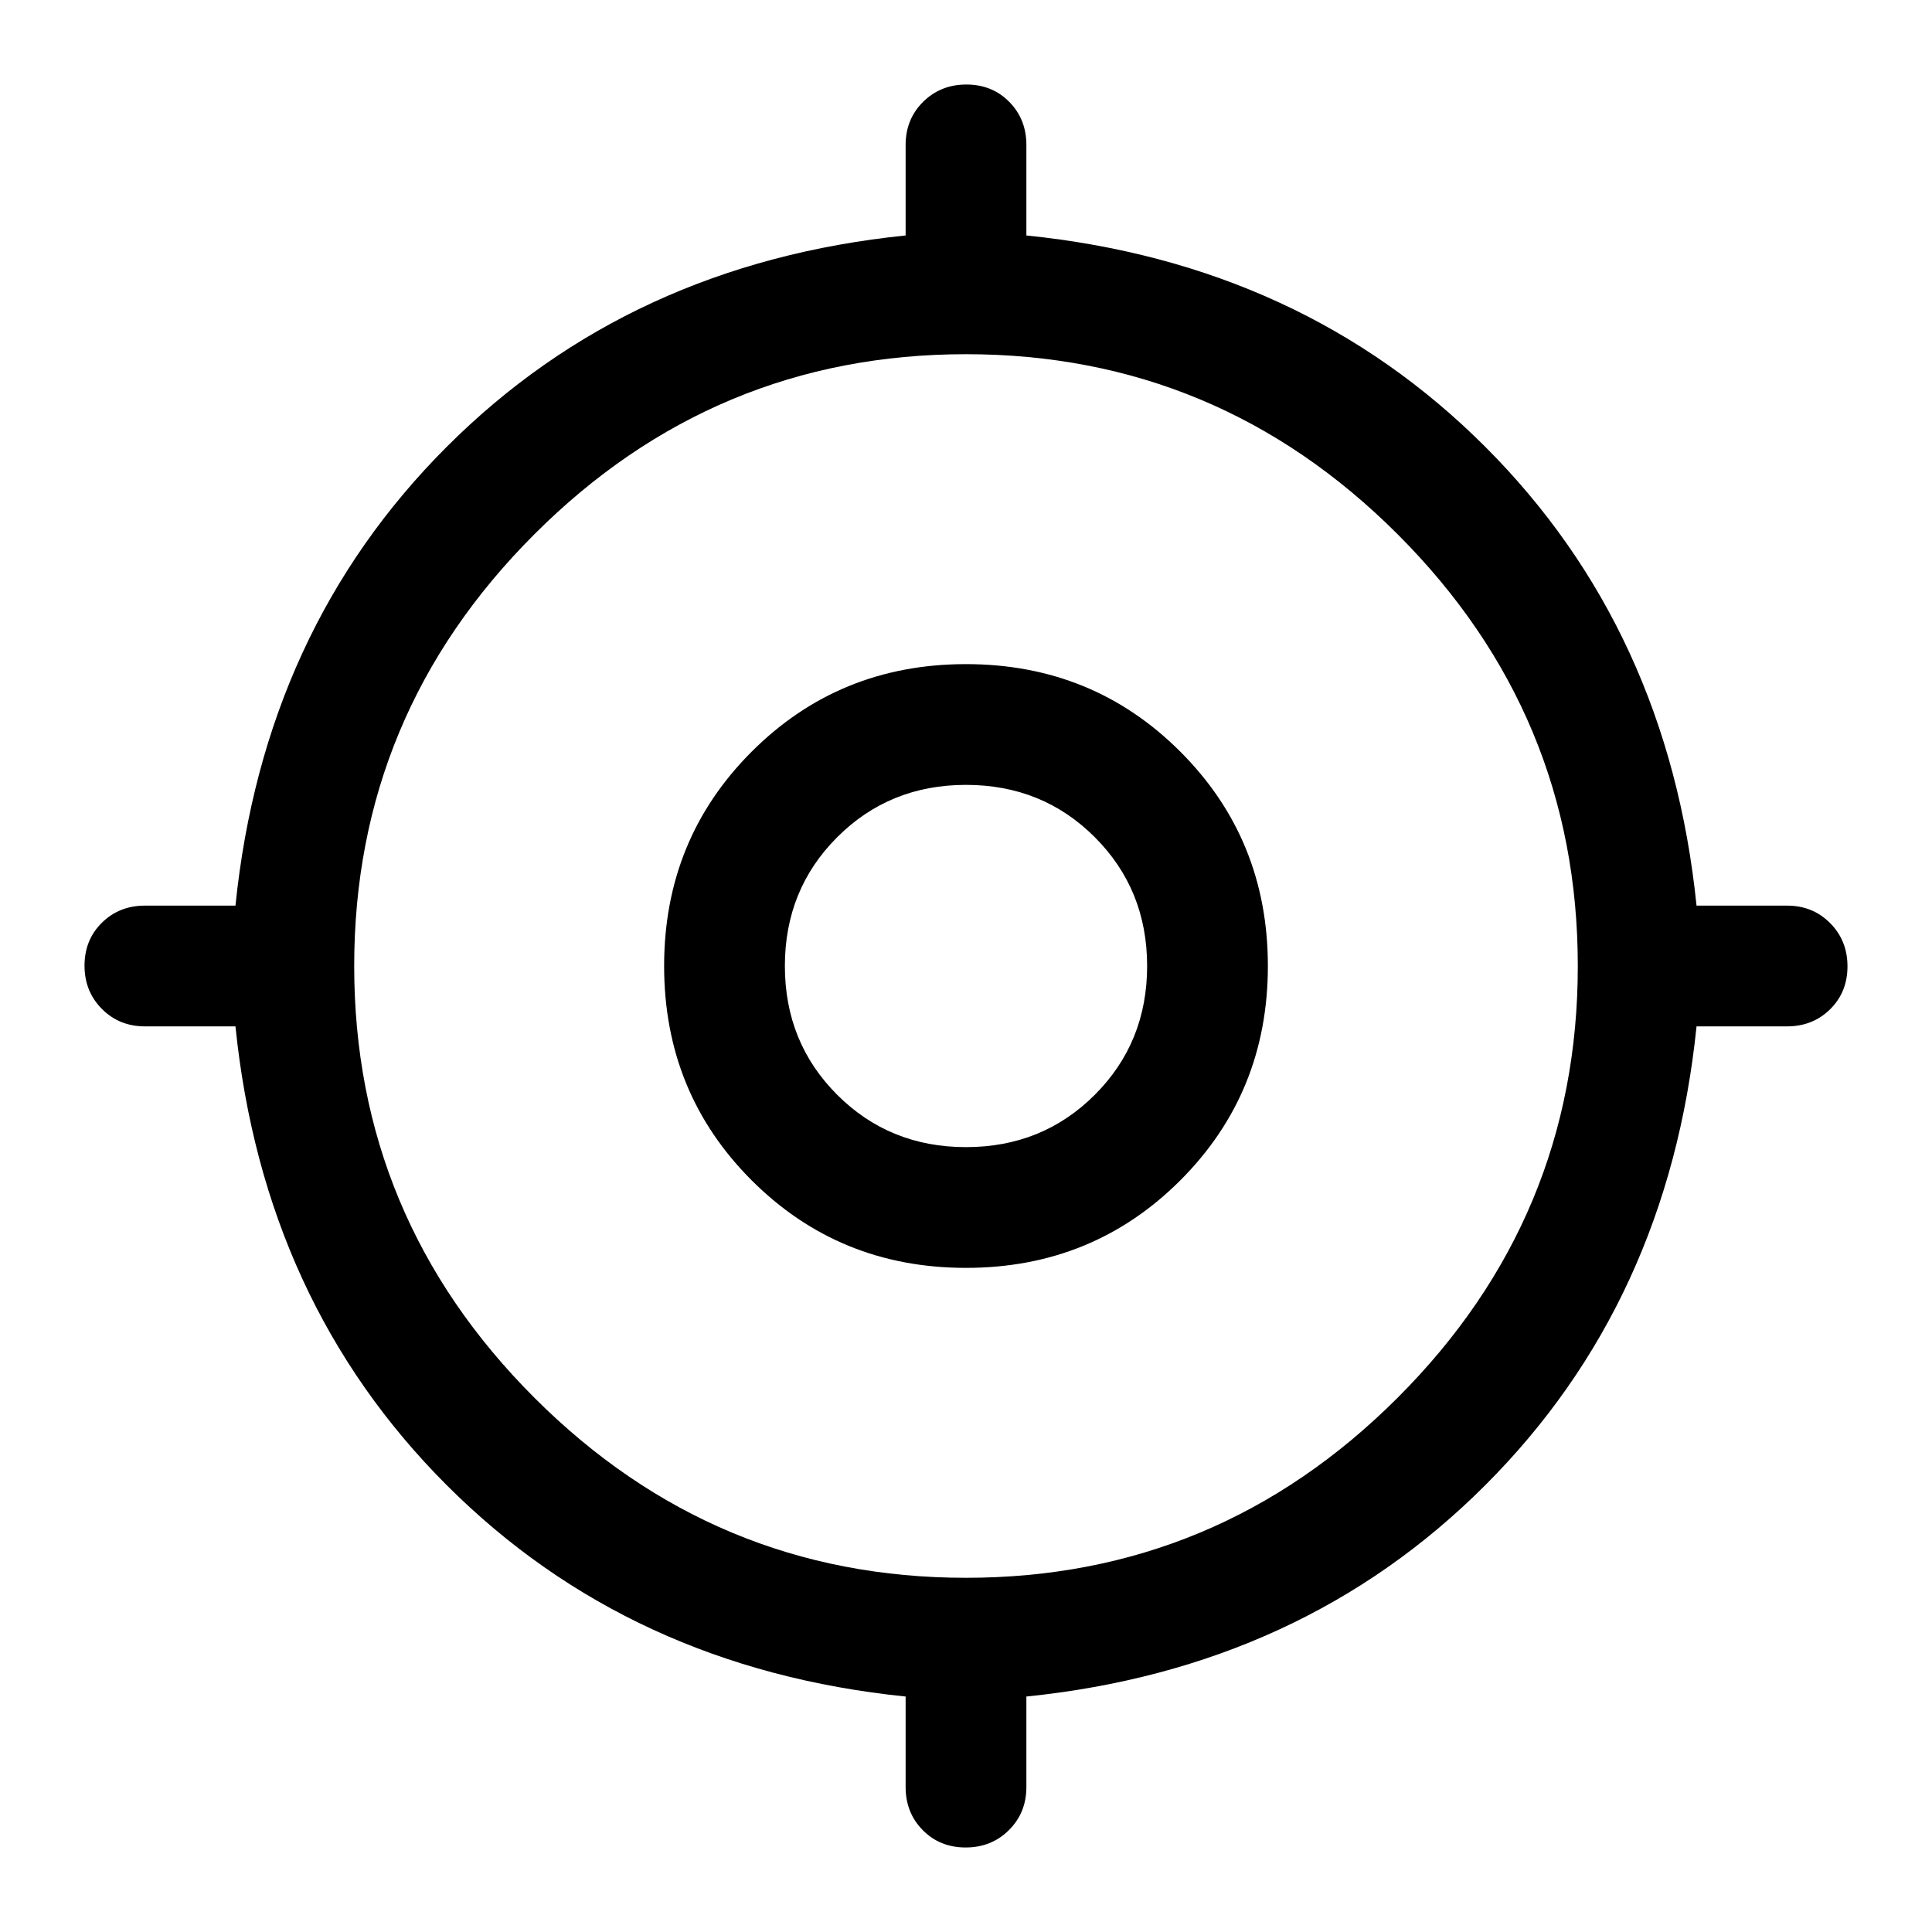 <svg xmlns="http://www.w3.org/2000/svg" width="48" height="48" viewBox="0 -960 960 960"><path d="M450-72v-45q-137-14-228-105T117-450H72q-12.75 0-21.375-8.675Q42-467.351 42-480.175 42-493 50.625-501.5T72-510h45q14-137 105-228t228-105v-45q0-12.75 8.675-21.375 8.676-8.625 21.5-8.625 12.825 0 21.325 8.625T510-888v45q137 14 228 105t105 228h45q12.75 0 21.375 8.675 8.625 8.676 8.625 21.5 0 12.825-8.625 21.325T888-450h-45q-14 137-105 228T510-117v45q0 12.75-8.675 21.375Q492.649-42 479.825-42 467-42 458.5-50.625T450-72Zm30-104q125 0 214.5-89.5T784-480q0-125-89.5-214.5T480-784q-125 0-214.5 89.5T176-480q0 125 89.5 214.5T480-176Zm0-154q-63 0-106.5-43.5T330-480q0-63 43.5-106.5T480-630q63 0 106.5 43.5T630-480q0 63-43.5 106.5T480-330Zm0-60q38 0 64-26t26-64q0-38-26-64t-64-26q-38 0-64 26t-26 64q0 38 26 64t64 26Zm0-90Z"/></svg>